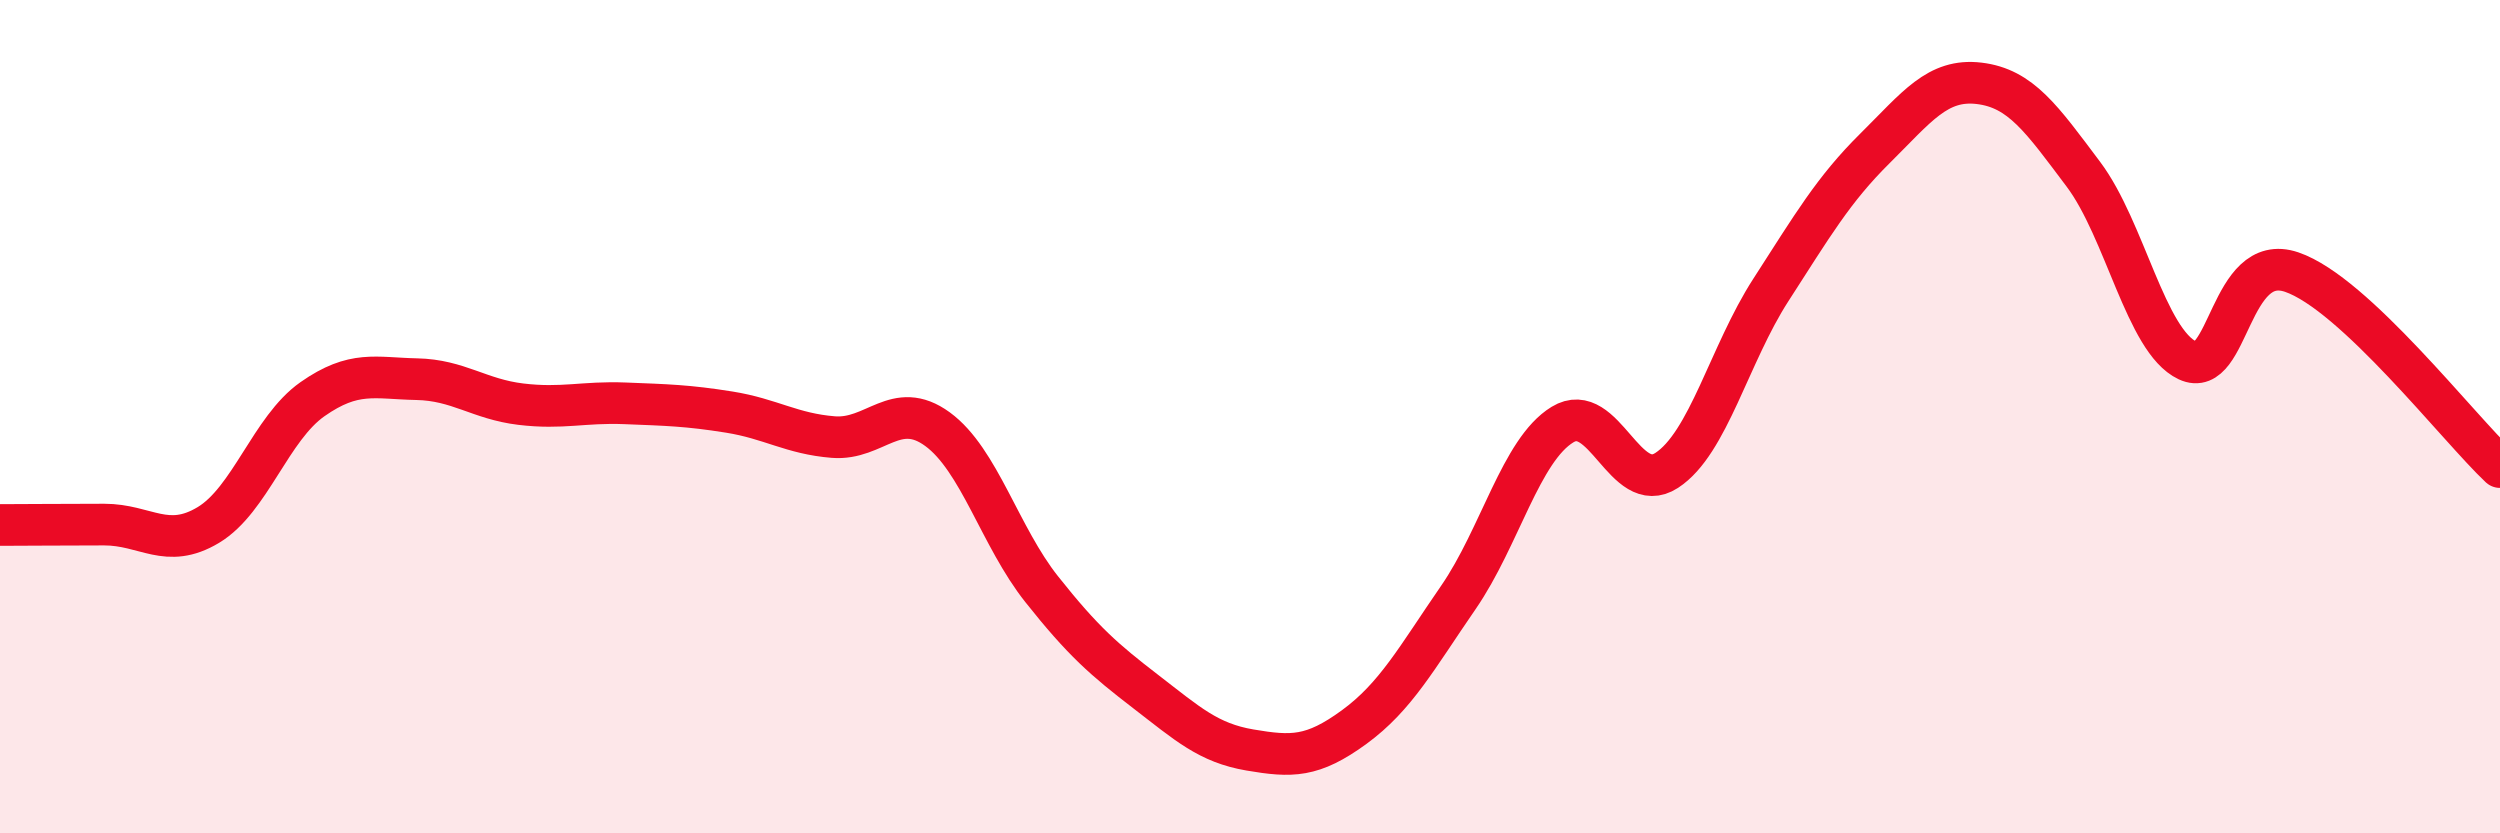 
    <svg width="60" height="20" viewBox="0 0 60 20" xmlns="http://www.w3.org/2000/svg">
      <path
        d="M 0,12.6 C 0.5,12.6 1.5,12.59 2.5,12.59 C 3.5,12.59 4,13.2 5,12.6 C 6,12 6.5,10.28 7.5,9.58 C 8.5,8.88 9,9.08 10,9.1 C 11,9.12 11.5,9.58 12.5,9.7 C 13.5,9.82 14,9.64 15,9.68 C 16,9.72 16.5,9.73 17.5,9.89 C 18.5,10.05 19,10.41 20,10.49 C 21,10.57 21.5,9.57 22.5,10.3 C 23.5,11.03 24,12.88 25,14.14 C 26,15.4 26.5,15.83 27.5,16.6 C 28.5,17.37 29,17.83 30,18 C 31,18.17 31.5,18.18 32.5,17.45 C 33.5,16.72 34,15.79 35,14.34 C 36,12.89 36.5,10.8 37.5,10.19 C 38.5,9.58 39,11.94 40,11.29 C 41,10.64 41.5,8.51 42.5,6.96 C 43.5,5.41 44,4.55 45,3.56 C 46,2.57 46.5,1.88 47.5,2 C 48.5,2.12 49,2.85 50,4.18 C 51,5.51 51.5,8.18 52.5,8.65 C 53.5,9.12 53.5,6.02 55,6.53 C 56.5,7.04 59,10.27 60,11.21L60 20L0 20Z"
        fill="#EB0A25"
        opacity="0.1"
        stroke-linecap="round"
        stroke-linejoin="round"
      />
      <path
        d="M 0,12.6 C 0.5,12.6 1.5,12.59 2.5,12.59 C 3.5,12.59 4,13.2 5,12.6 C 6,12 6.5,10.28 7.5,9.58 C 8.5,8.88 9,9.08 10,9.1 C 11,9.12 11.5,9.58 12.5,9.7 C 13.5,9.82 14,9.64 15,9.68 C 16,9.72 16.5,9.73 17.5,9.89 C 18.5,10.05 19,10.41 20,10.49 C 21,10.57 21.5,9.57 22.5,10.3 C 23.5,11.03 24,12.88 25,14.14 C 26,15.4 26.5,15.83 27.5,16.6 C 28.5,17.37 29,17.83 30,18 C 31,18.17 31.5,18.18 32.5,17.45 C 33.5,16.72 34,15.79 35,14.34 C 36,12.89 36.5,10.8 37.5,10.19 C 38.5,9.58 39,11.94 40,11.29 C 41,10.64 41.5,8.51 42.5,6.96 C 43.5,5.41 44,4.55 45,3.56 C 46,2.57 46.5,1.88 47.5,2 C 48.5,2.12 49,2.85 50,4.18 C 51,5.51 51.5,8.18 52.5,8.65 C 53.5,9.12 53.5,6.02 55,6.53 C 56.5,7.04 59,10.27 60,11.21"
        stroke="#EB0A25"
        stroke-width="1"
        fill="none"
        stroke-linecap="round"
        stroke-linejoin="round"
      />
    </svg>
  
